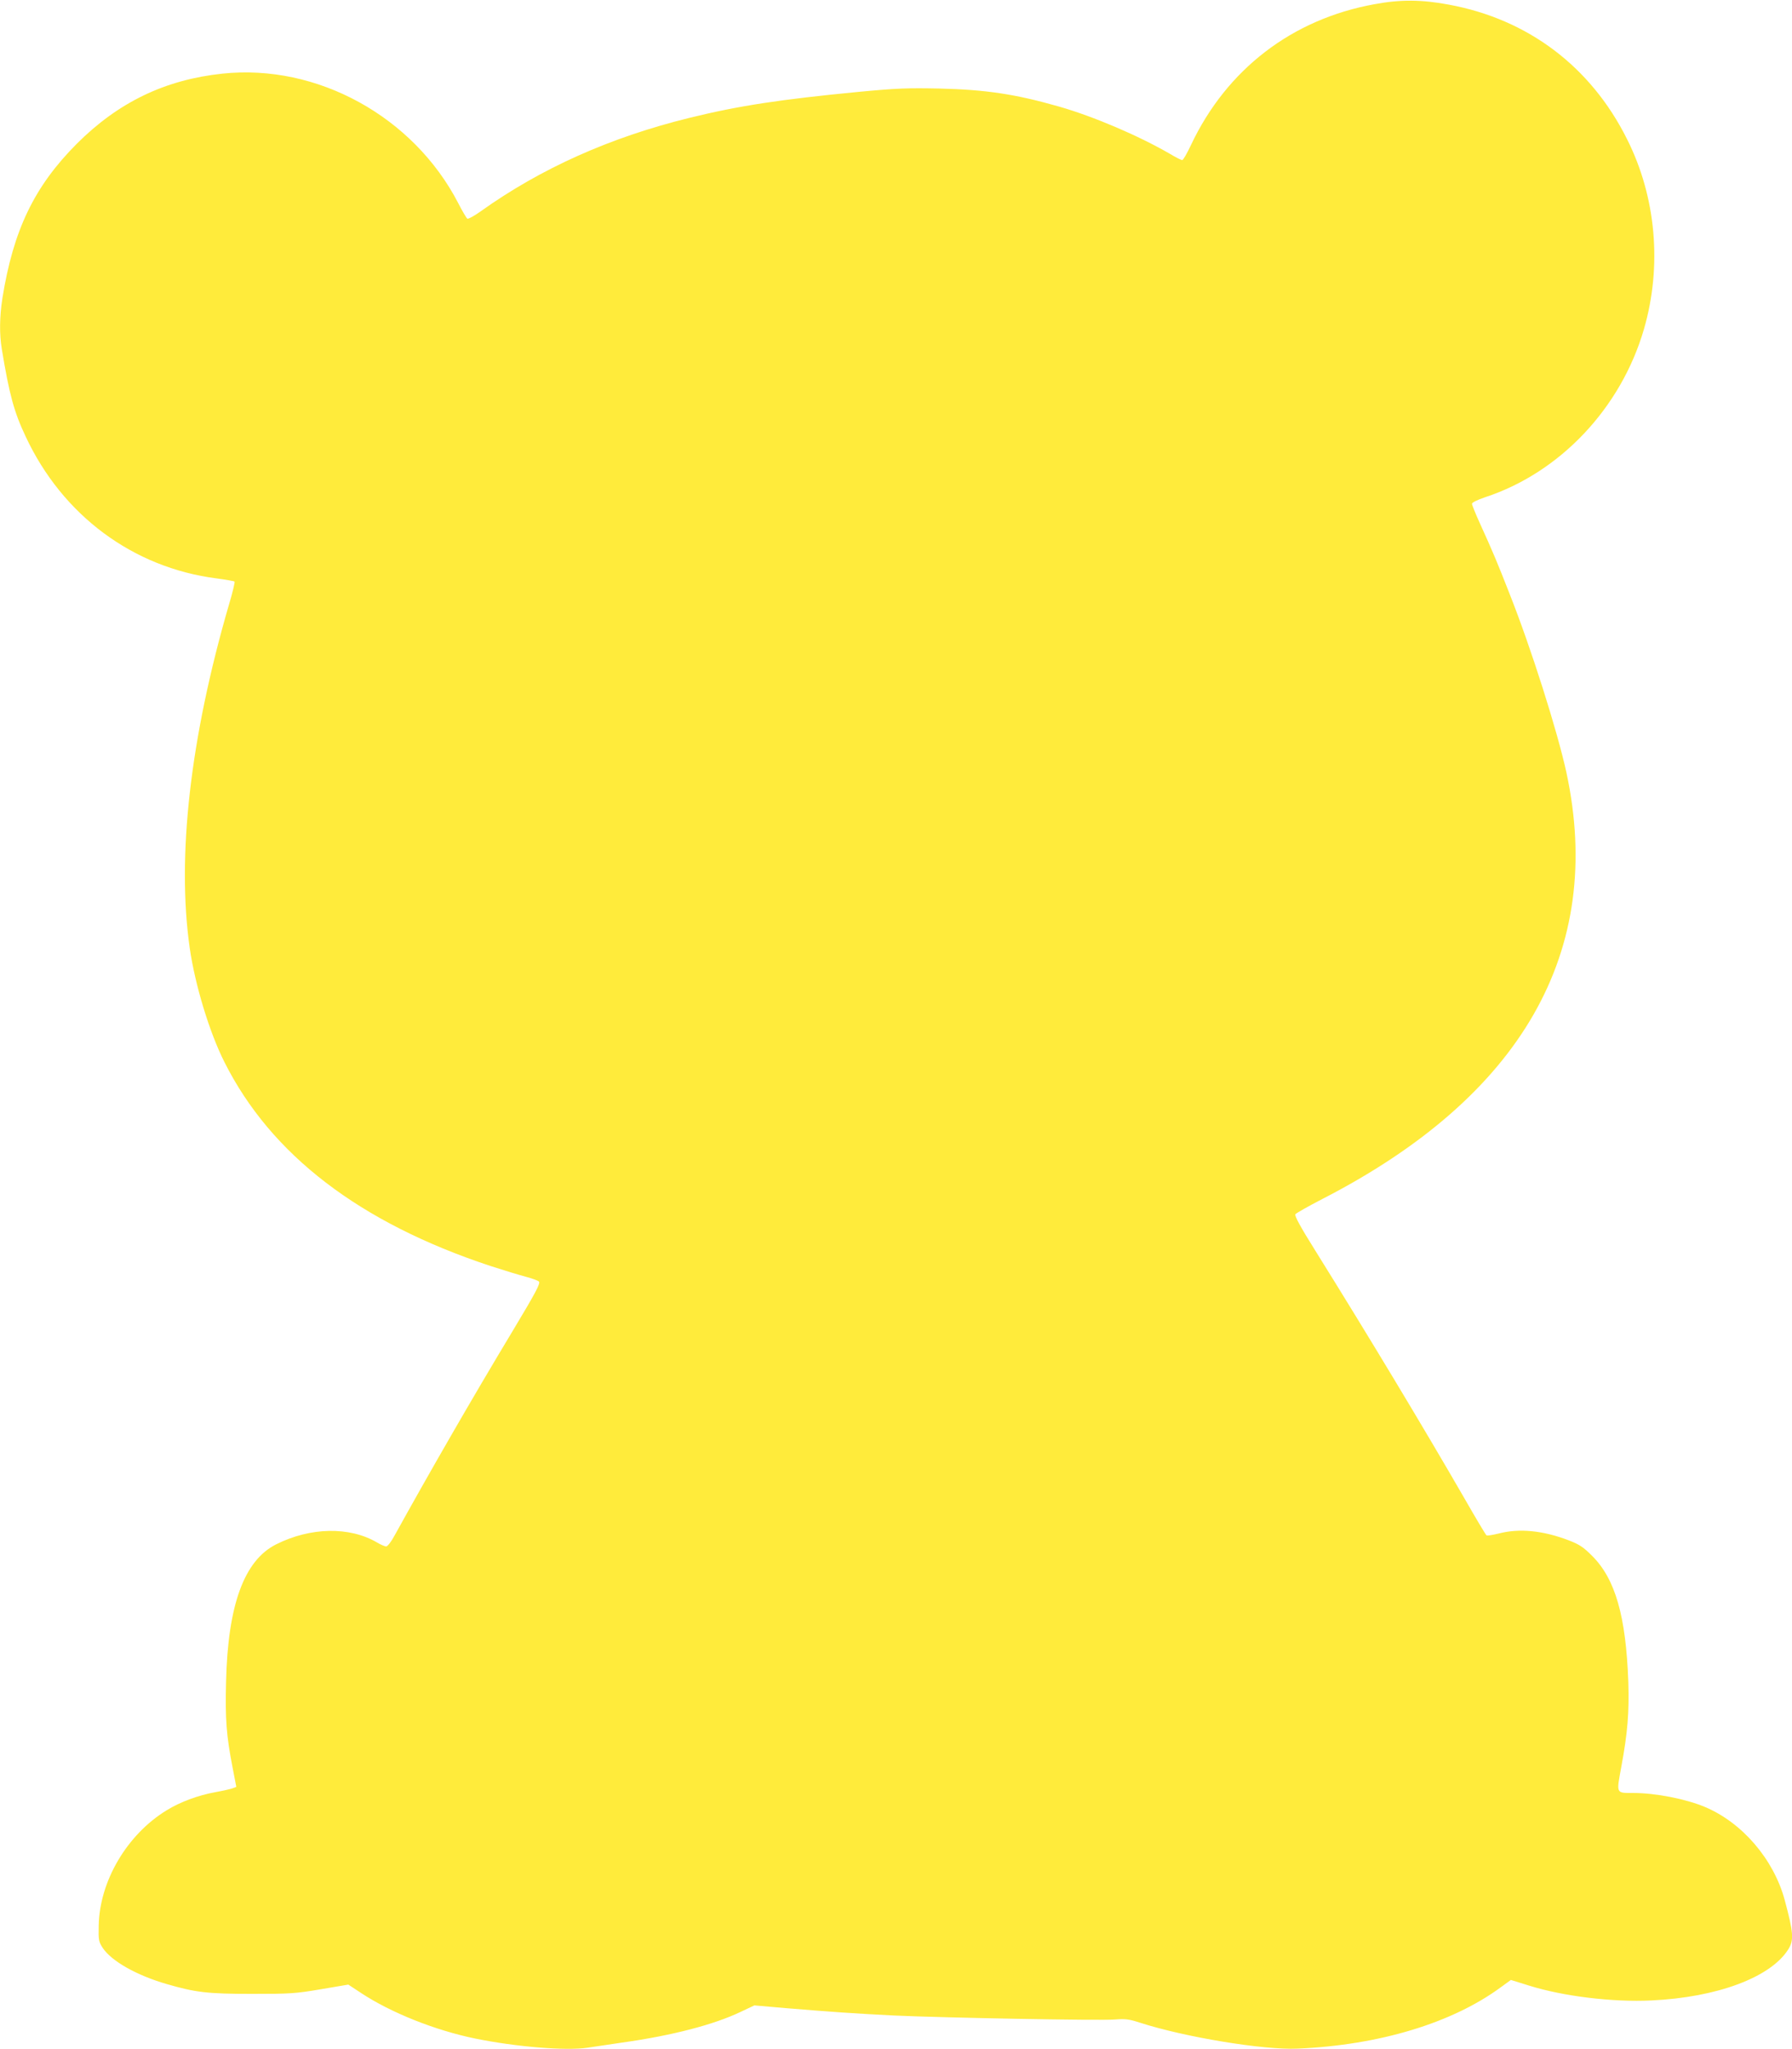 <?xml version="1.0" standalone="no"?>
<!DOCTYPE svg PUBLIC "-//W3C//DTD SVG 20010904//EN"
 "http://www.w3.org/TR/2001/REC-SVG-20010904/DTD/svg10.dtd">
<svg version="1.0" xmlns="http://www.w3.org/2000/svg"
 width="1120pt" height="1280pt" viewBox="0 0 1120 1280"
 preserveAspectRatio="xMidYMid meet">
<g transform="translate(0,1280) scale(0.1,-0.1)"
fill="#ffeb3b" stroke="none">
<path d="M8592 12774 c-517 -93 -926 -408 -1149 -881 -24 -51 -48 -93 -54 -93
-6 0 -41 17 -77 39 -197 114 -476 233 -692 295 -273 78 -457 106 -750 113
-195 4 -263 2 -505 -21 -486 -47 -746 -86 -1055 -162 -497 -122 -930 -316
-1307 -585 -39 -28 -76 -48 -82 -45 -6 4 -32 48 -57 97 -280 541 -882 872
-1474 809 -358 -38 -650 -178 -911 -439 -265 -266 -396 -539 -464 -964 -18
-116 -19 -224 -4 -316 47 -285 77 -395 149 -547 230 -493 671 -820 1193 -887
59 -8 110 -17 113 -20 3 -3 -12 -68 -35 -144 -242 -831 -327 -1573 -245 -2146
33 -229 123 -526 217 -712 291 -579 845 -1003 1662 -1273 83 -27 182 -57 220
-67 39 -10 76 -24 83 -30 12 -10 -18 -66 -165 -311 -256 -425 -524 -891 -737
-1276 -20 -38 -44 -68 -52 -68 -9 0 -35 11 -58 25 -171 100 -415 96 -630 -12
-200 -100 -302 -379 -313 -858 -6 -237 2 -337 41 -538 l23 -119 -21 -8 c-12
-5 -61 -16 -110 -25 -106 -19 -220 -61 -304 -113 -248 -151 -421 -444 -425
-723 -2 -88 0 -98 25 -137 56 -83 211 -171 401 -226 180 -52 253 -61 532 -61
242 0 272 2 431 29 l171 29 79 -52 c186 -123 464 -234 714 -285 254 -52 571
-78 704 -57 39 6 136 20 216 32 313 44 573 112 740 192 l85 40 195 -17 c277
-23 435 -34 675 -46 299 -14 1296 -33 1385 -25 64 5 87 2 155 -20 278 -90 774
-172 986 -162 510 22 966 160 1270 384 l62 45 116 -36 c212 -66 520 -104 763
-92 409 19 744 144 854 318 37 58 34 103 -22 311 -69 253 -265 482 -499 580
-120 50 -308 87 -448 87 -108 0 -105 -6 -74 162 40 216 50 341 44 533 -15 410
-81 641 -226 786 -55 55 -79 71 -146 97 -162 62 -310 76 -437 43 -37 -9 -72
-15 -77 -12 -5 3 -67 107 -138 231 -257 445 -592 1002 -933 1549 -93 148 -130
217 -124 226 5 7 81 50 168 95 1248 641 1767 1548 1526 2665 -56 257 -220 775
-354 1113 -79 202 -107 268 -187 444 -27 59 -49 114 -49 121 0 8 32 24 82 41
469 154 850 558 993 1051 114 394 76 825 -106 1186 -226 453 -619 749 -1113
840 -169 32 -304 33 -464 3z"/>
</g>
</svg>

